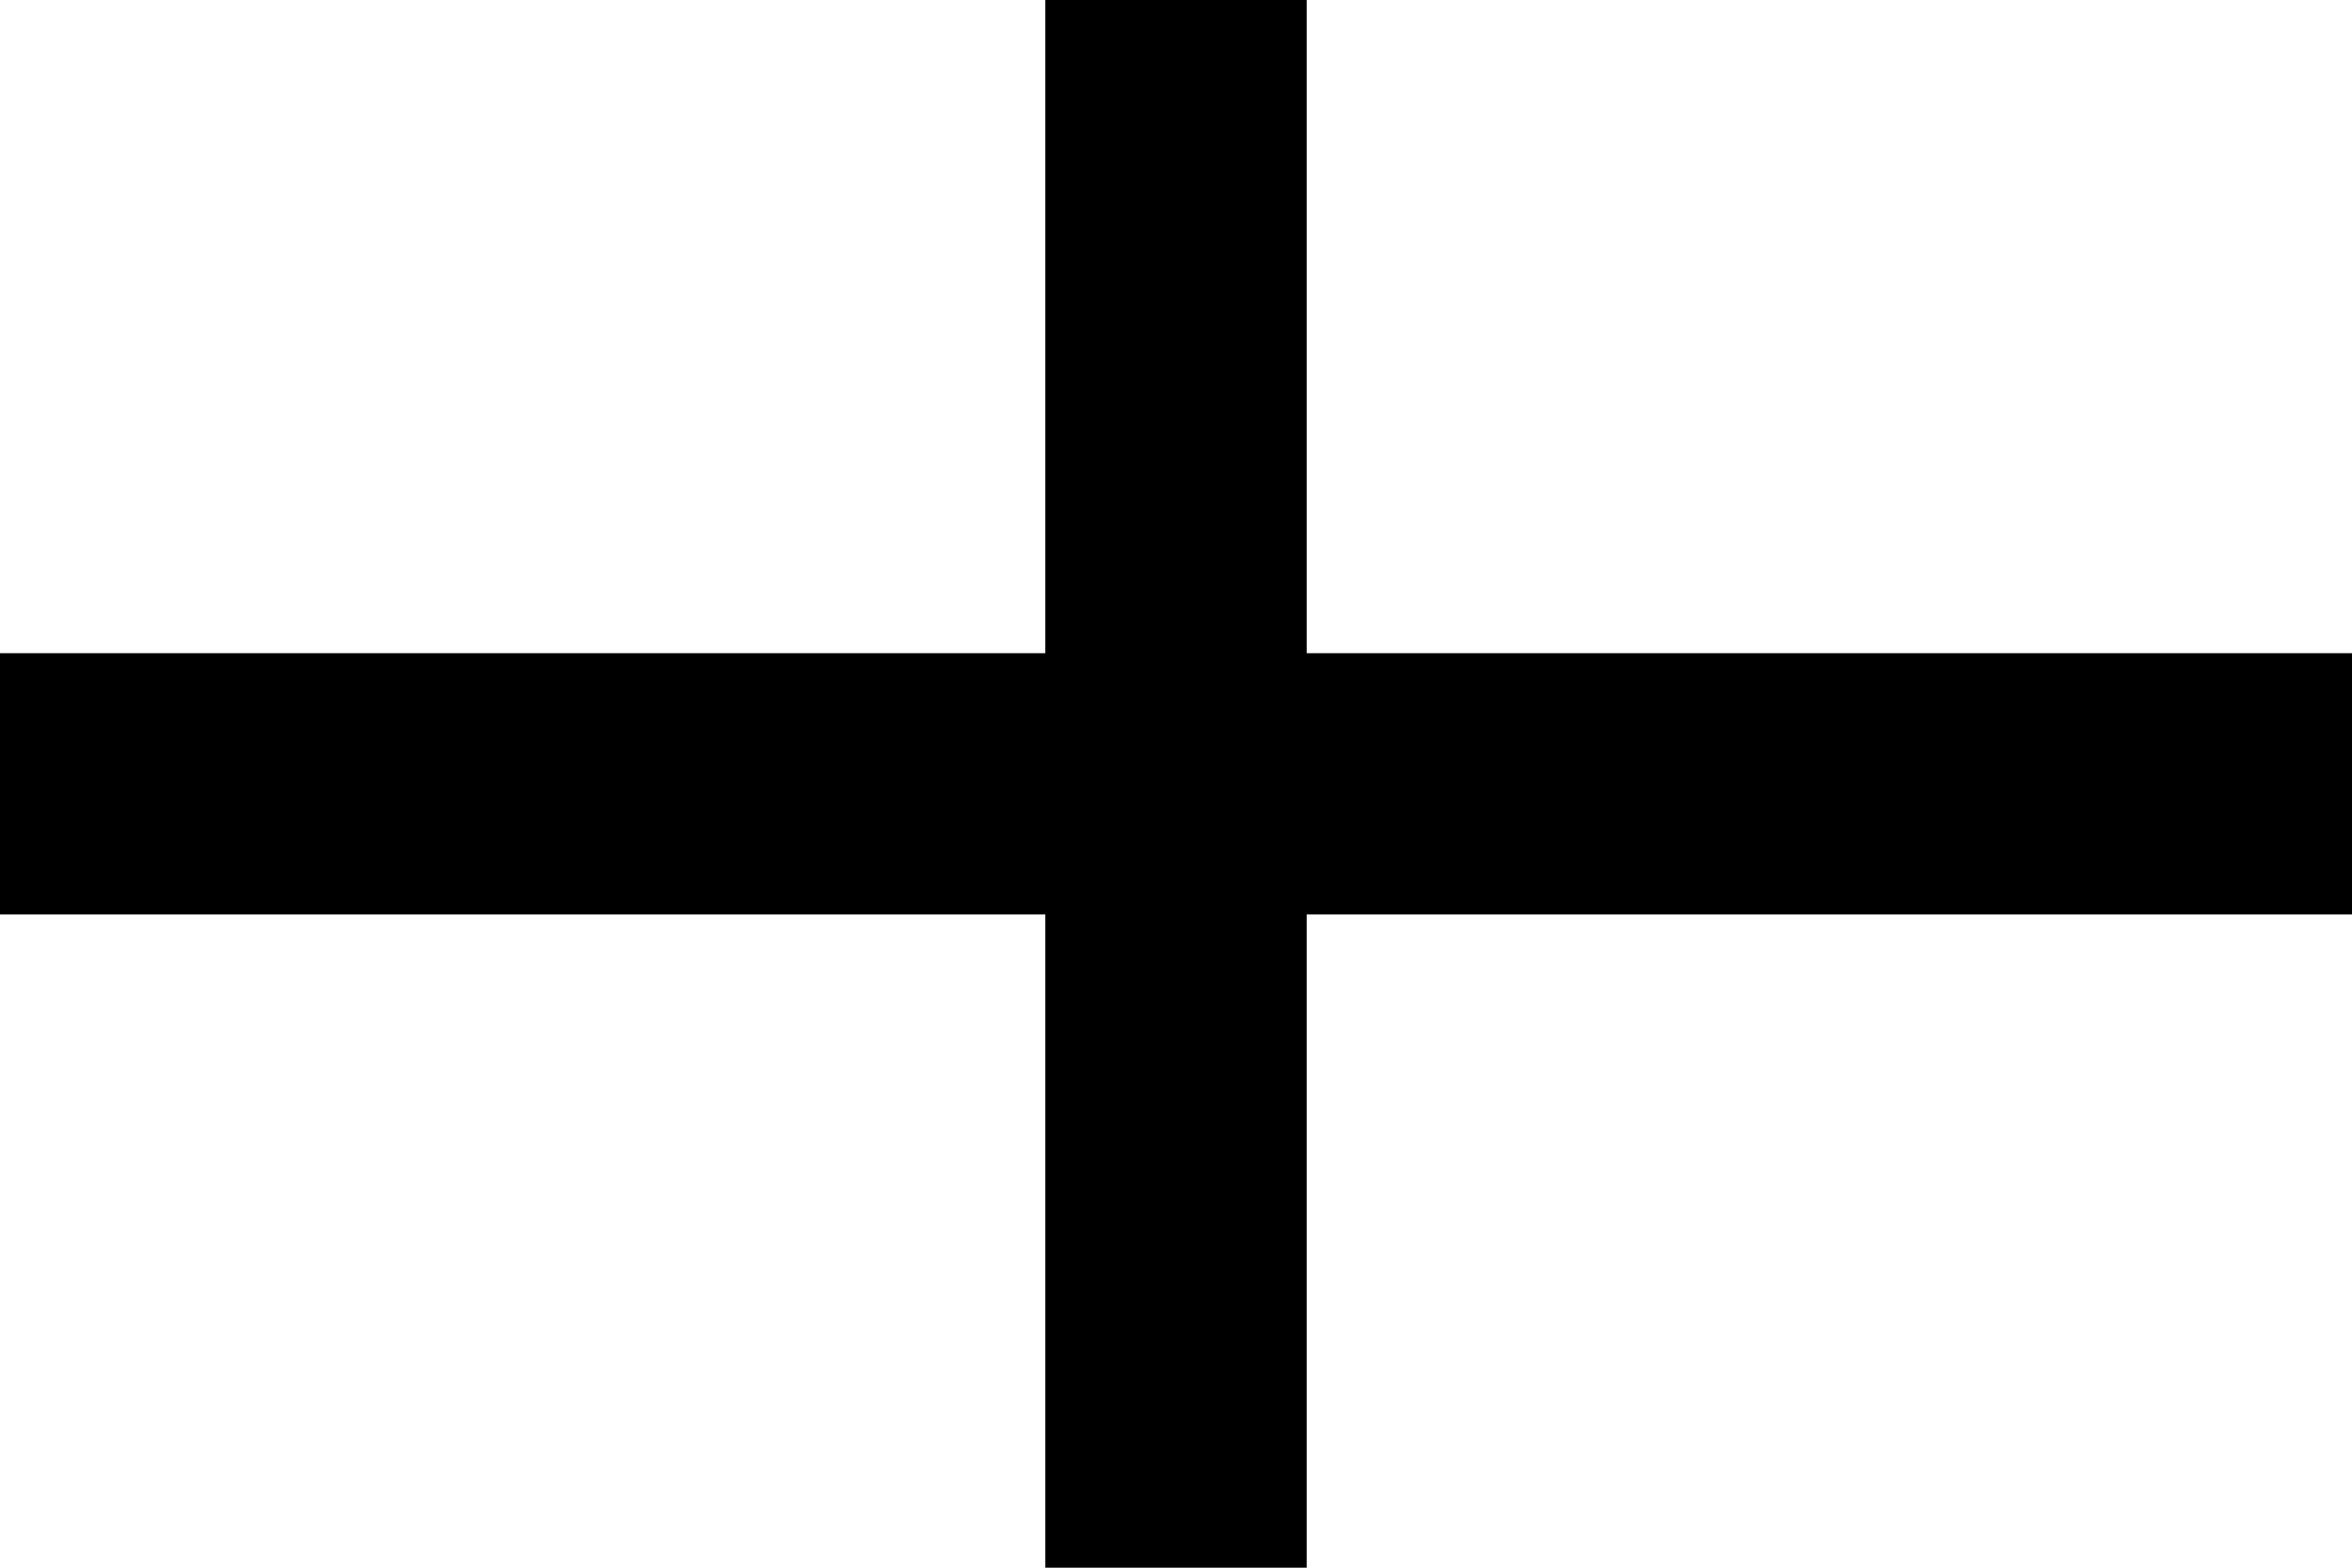 <?xml version="1.0" encoding="UTF-8" standalone="no"?>
<!-- Created with Inkscape (http://www.inkscape.org/) -->
<svg
   xmlns:svg="http://www.w3.org/2000/svg"
   xmlns="http://www.w3.org/2000/svg"
   xmlns:xlink="http://www.w3.org/1999/xlink"
   version="1.0"
   width="450"
   height="300"
   id="svg4824">
  <defs
     id="defs4826" />
  <g
     id="layer1">
    <rect
       width="450"
       height="300"
       x="0"
       y="0"
       style="fill:#ffffff"
       id="rect9285" />
    <rect
       width="50"
       height="450"
       x="125"
       y="-450"
       transform="matrix(0,1,-1,0,0,0)"
       style="fill:#000000"
       id="use7459" />
    <use
       transform="matrix(0,0.667,-1,0,375,-1.5e-4)"
       style="fill:#000000"
       id="use8376"
       x="0"
       y="0"
       width="360"
       height="216"
       xlink:href="#use7459" />
  </g>
</svg>
